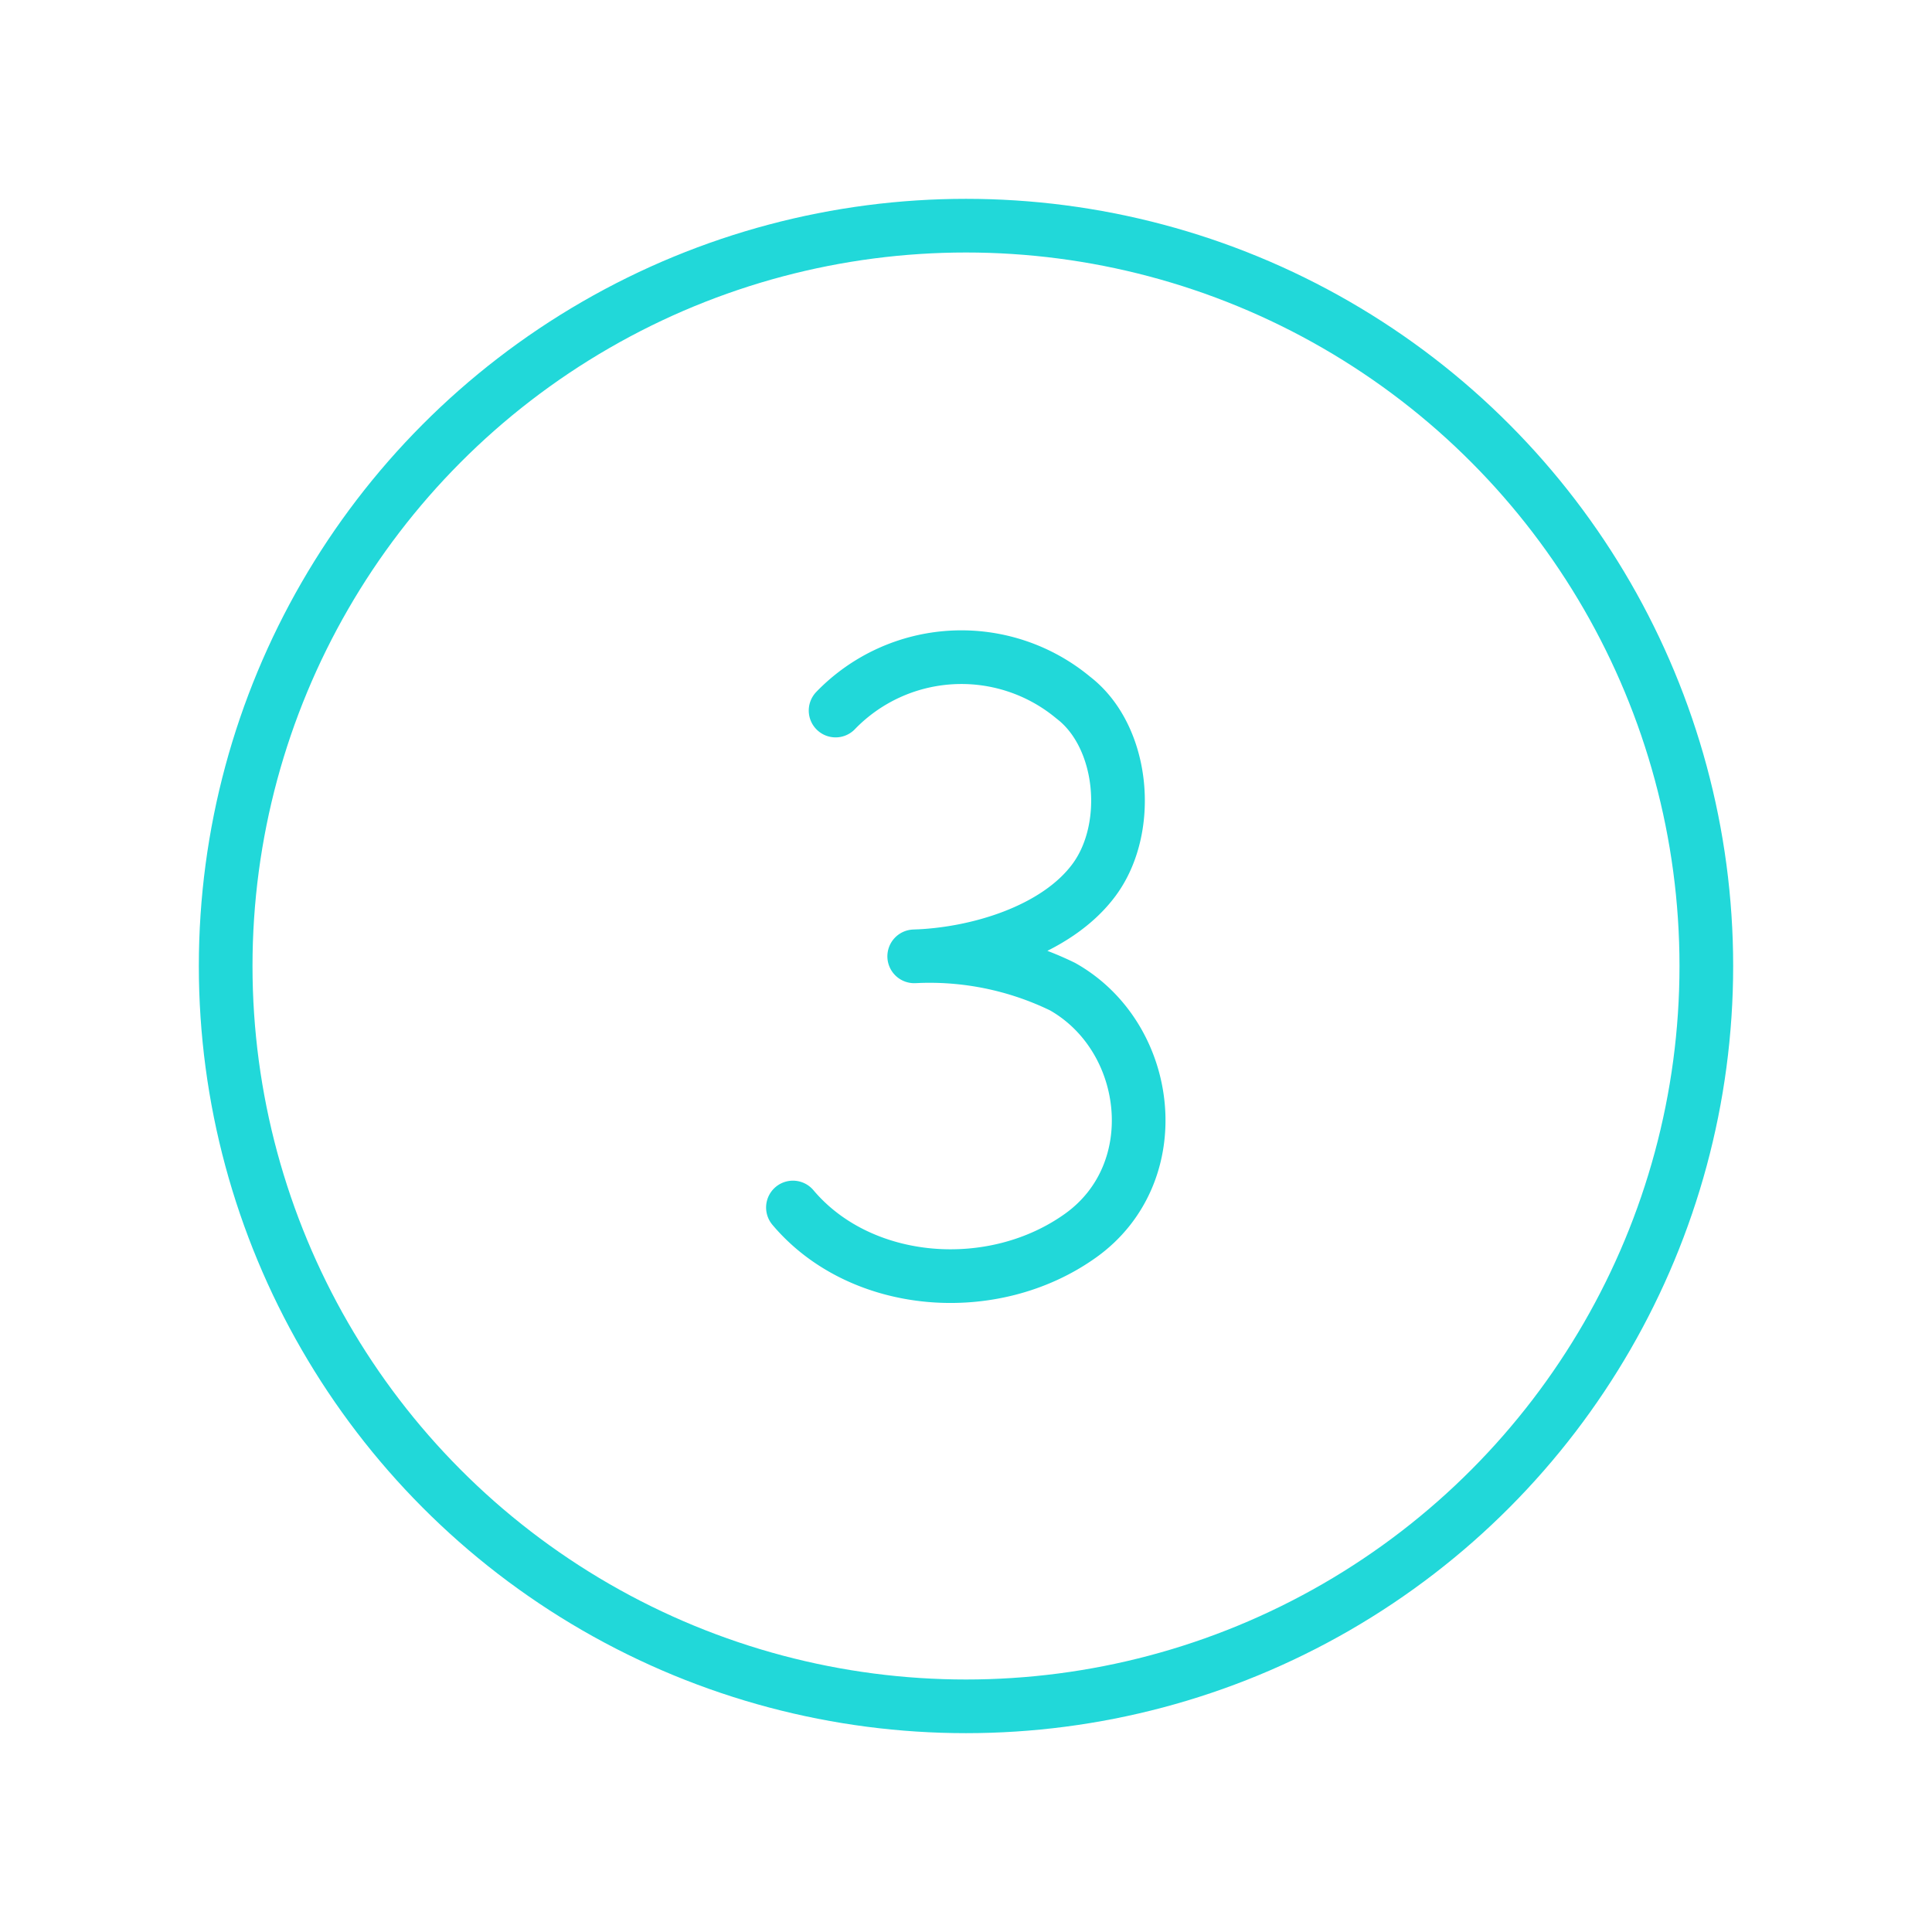 <svg xmlns="http://www.w3.org/2000/svg" viewBox="0 0 72 72"><defs><style>.cls-1,.cls-2{fill:none;stroke:#21d8d9;stroke-width:2px;}.cls-1{stroke-miterlimit:10;}.cls-2{stroke-linecap:round;stroke-linejoin:round;}</style></defs><title>3</title><g id="Icons"><circle class="cls-1" cx="36" cy="36" r="27.59"/><path class="cls-2" d="M31.14,26.48A6.52,6.52,0,0,1,40,26c1.89,1.45,2.2,4.85.78,6.78s-4.42,2.79-6.71,2.86a11.32,11.32,0,0,1,5.53,1.13c3.33,1.88,3.94,6.93.68,9.27S32.08,48,29.55,45"/></g></svg>
